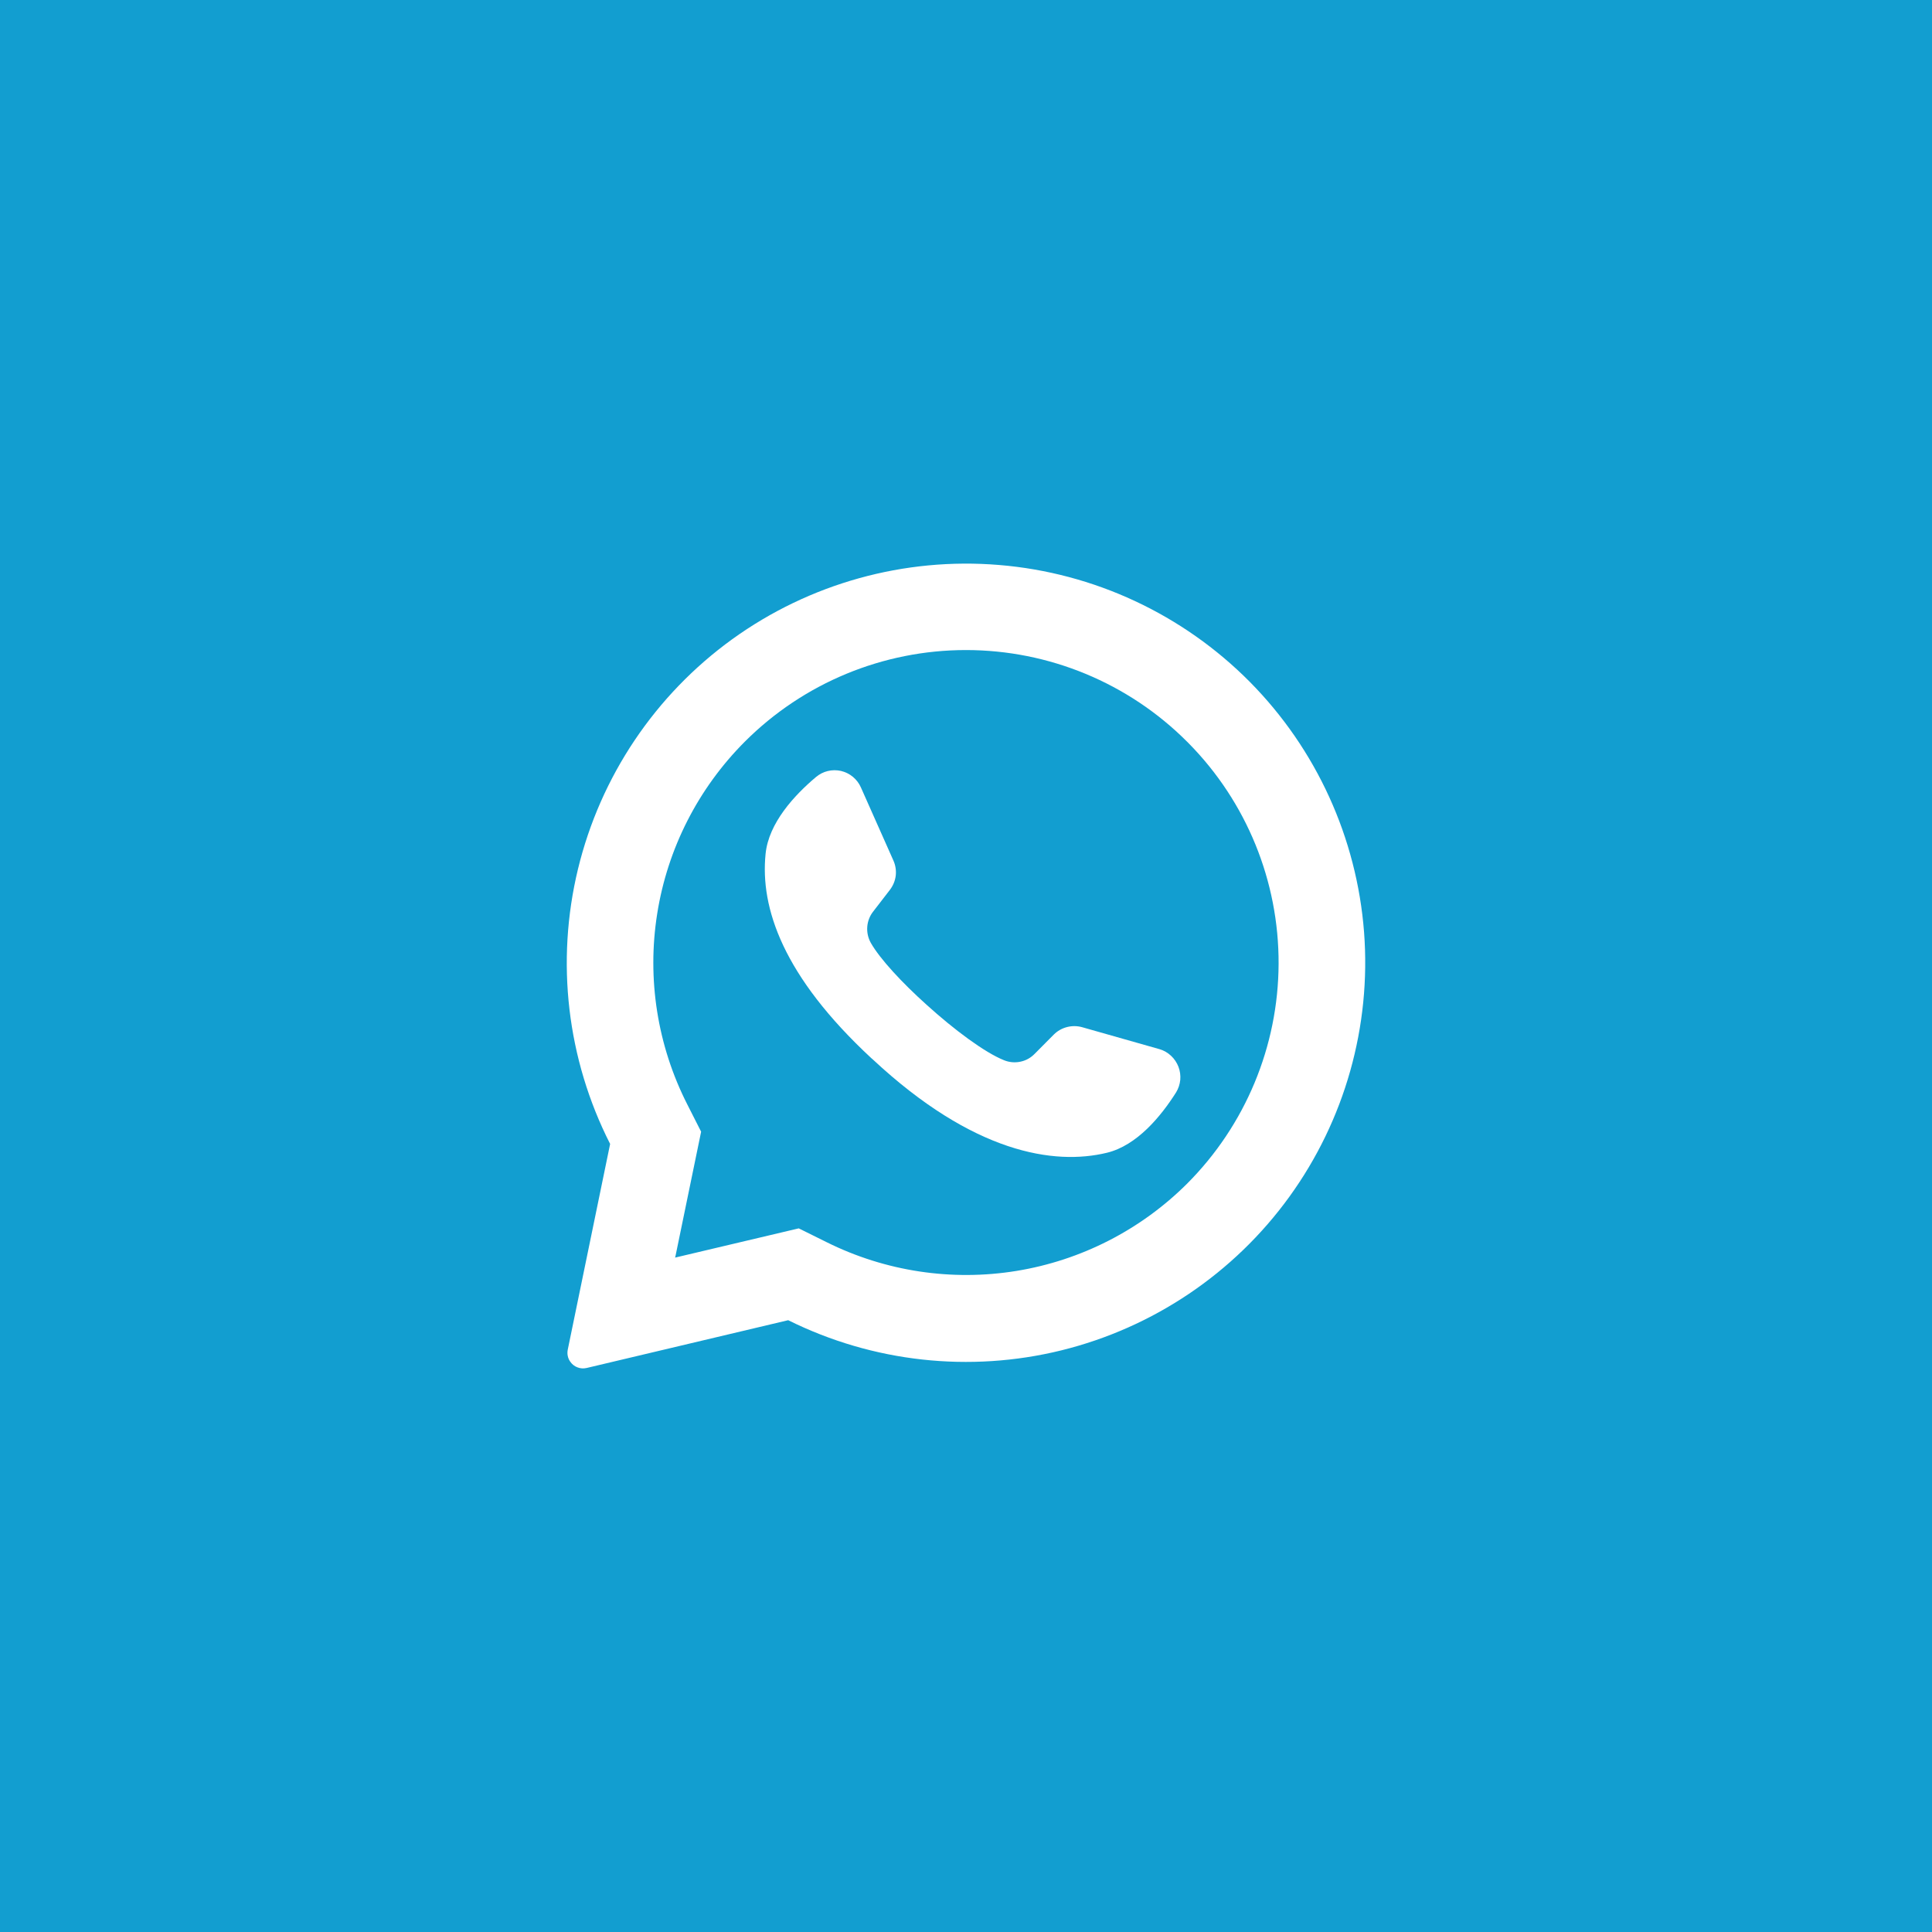 <?xml version="1.0" encoding="UTF-8"?> <svg xmlns="http://www.w3.org/2000/svg" width="30" height="30" viewBox="0 0 30 30" fill="none"><rect width="30" height="30" fill="#129ED0"></rect><path d="M19.409 10.59C18.368 9.539 16.986 8.894 15.513 8.773C14.039 8.651 12.57 9.06 11.371 9.925C10.173 10.791 9.323 12.057 8.975 13.494C8.627 14.931 8.804 16.445 9.474 17.763L8.816 20.958C8.81 20.989 8.809 21.022 8.816 21.054C8.822 21.086 8.835 21.116 8.854 21.143C8.881 21.183 8.92 21.215 8.966 21.232C9.011 21.25 9.061 21.253 9.109 21.242L12.239 20.5C13.554 21.153 15.057 21.319 16.482 20.968C17.907 20.616 19.162 19.771 20.022 18.582C20.882 17.393 21.293 15.937 21.181 14.473C21.068 13.01 20.44 11.633 19.409 10.59ZM18.432 18.381C17.712 19.098 16.785 19.572 15.782 19.735C14.779 19.898 13.749 19.742 12.839 19.29L12.403 19.074L10.483 19.528L10.489 19.504L10.887 17.573L10.673 17.151C10.208 16.238 10.044 15.2 10.205 14.188C10.365 13.176 10.842 12.241 11.566 11.516C12.477 10.605 13.712 10.094 14.999 10.094C16.287 10.094 17.522 10.605 18.432 11.516C18.44 11.525 18.448 11.533 18.457 11.541C19.357 12.453 19.859 13.684 19.854 14.966C19.849 16.247 19.338 17.474 18.432 18.381Z" fill="white"></path><path d="M18.262 16.963C18.027 17.334 17.655 17.787 17.188 17.9C16.37 18.098 15.114 17.907 13.552 16.45L13.532 16.433C12.159 15.159 11.802 14.099 11.888 13.258C11.936 12.78 12.334 12.349 12.669 12.067C12.722 12.022 12.785 11.989 12.852 11.973C12.92 11.956 12.991 11.956 13.059 11.971C13.126 11.987 13.19 12.018 13.243 12.062C13.297 12.107 13.34 12.163 13.368 12.227L13.873 13.363C13.906 13.437 13.918 13.518 13.909 13.598C13.899 13.678 13.867 13.754 13.818 13.818L13.562 14.15C13.507 14.218 13.474 14.302 13.467 14.389C13.46 14.477 13.479 14.564 13.522 14.641C13.665 14.892 14.008 15.261 14.389 15.603C14.816 15.99 15.29 16.343 15.59 16.463C15.671 16.496 15.759 16.504 15.844 16.486C15.929 16.469 16.006 16.426 16.067 16.363L16.363 16.065C16.42 16.008 16.491 15.968 16.569 15.948C16.647 15.928 16.729 15.929 16.806 15.951L18.007 16.292C18.074 16.312 18.134 16.347 18.185 16.395C18.235 16.442 18.274 16.5 18.299 16.565C18.324 16.63 18.333 16.7 18.327 16.769C18.32 16.838 18.298 16.904 18.262 16.963Z" fill="white"></path></svg> 